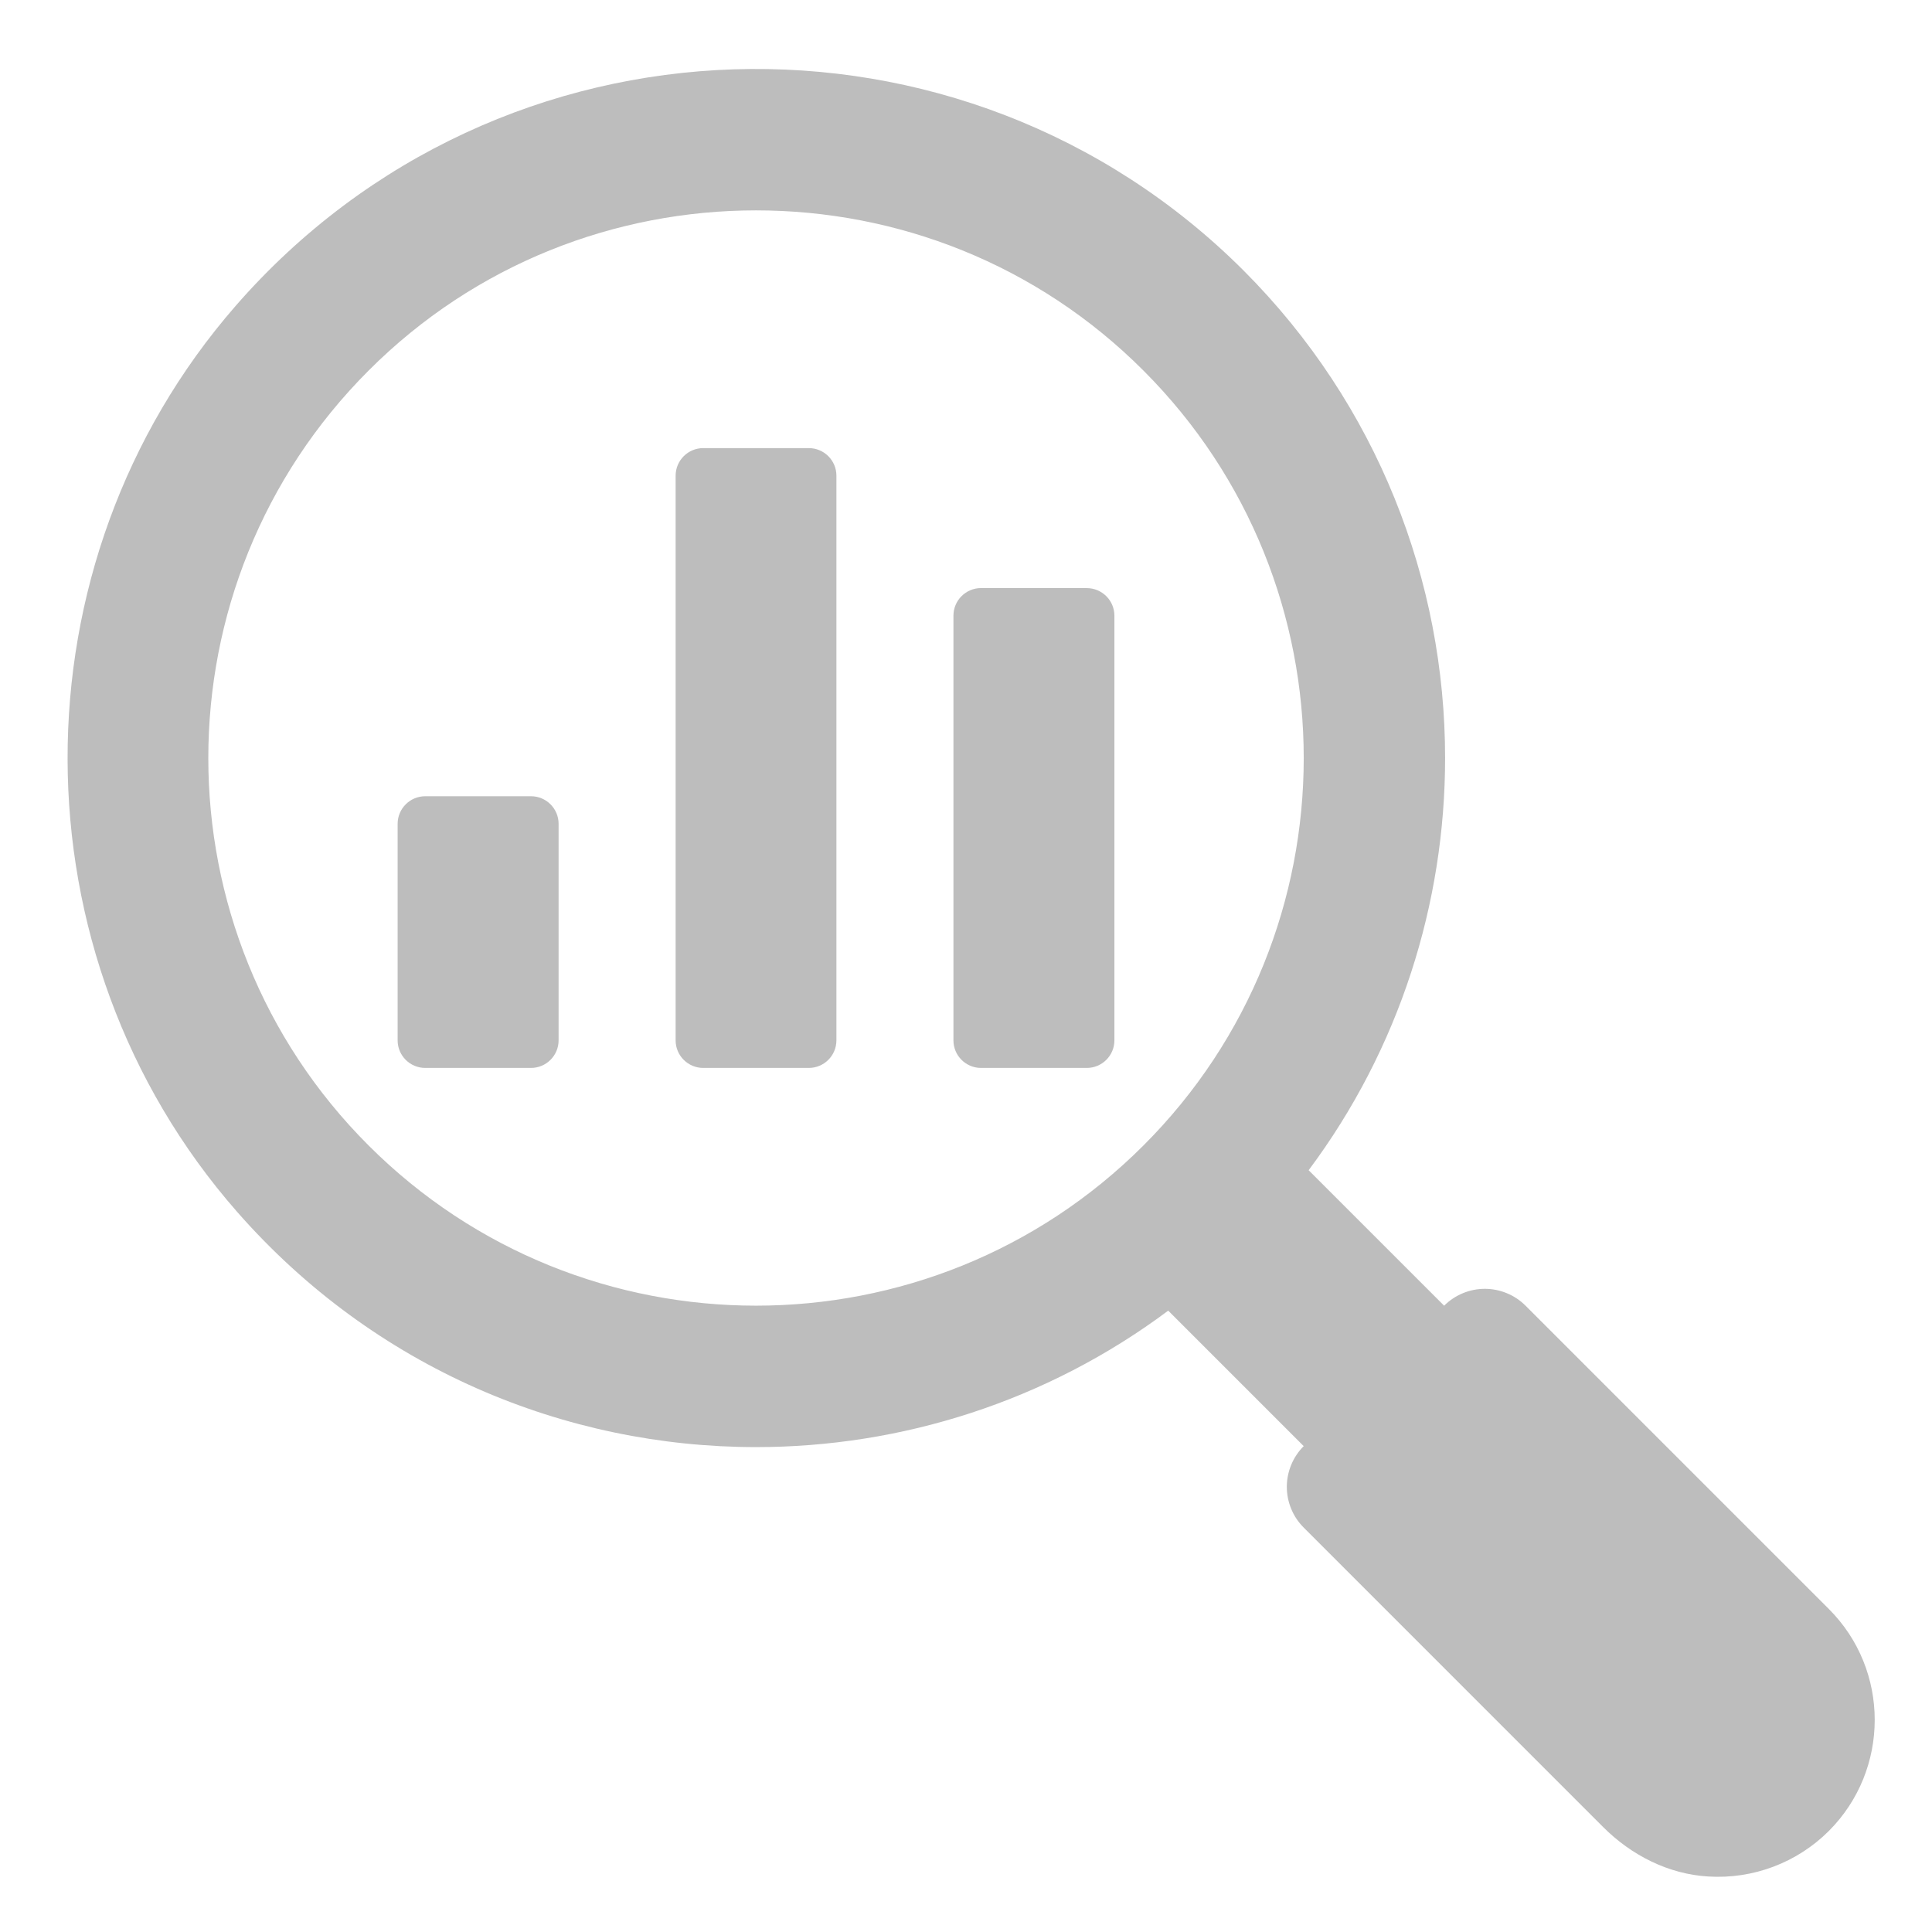 <svg xmlns="http://www.w3.org/2000/svg" width="54" height="54" viewBox="0 0 54 54" fill="none"><path d="M51.118 44.973L42.64 36.495C42.491 36.345 42.313 36.227 42.118 36.146C41.923 36.065 41.714 36.023 41.502 36.023C41.291 36.023 41.081 36.065 40.886 36.146C40.691 36.227 40.513 36.345 40.364 36.495L36.577 32.708C39.119 29.304 40.391 25.245 40.391 21.187C40.391 16.251 38.508 11.316 34.758 7.561C26.925 -0.267 13.98 0.064 6.584 8.552C0.307 15.757 0.327 26.686 6.627 33.871C10.471 38.255 15.805 40.447 21.131 40.447C25.189 40.447 29.248 39.175 32.652 36.633L36.439 40.42C36.289 40.569 36.171 40.747 36.09 40.942C36.009 41.138 35.967 41.347 35.967 41.558C35.967 41.77 36.009 41.979 36.09 42.174C36.171 42.37 36.289 42.547 36.439 42.696L44.81 51.068C45.599 51.857 46.637 52.385 47.751 52.449C48.371 52.487 48.991 52.393 49.572 52.173C50.152 51.954 50.679 51.613 51.118 51.175C52.826 49.462 52.826 46.68 51.118 44.973ZM31.96 32.016C25.993 37.984 16.275 37.989 10.302 32.016C4.329 26.049 4.329 16.331 10.302 10.358C13.286 7.369 17.211 5.88 21.131 5.88C25.056 5.88 28.977 7.369 31.96 10.358C37.933 16.331 37.933 26.049 31.96 32.016Z" fill="#BDBDBD"></path><path d="M27.421 16.438H30.376C30.802 16.438 31.148 16.783 31.148 17.209V29.078C31.148 29.504 30.802 29.849 30.376 29.849H27.421C26.994 29.849 26.649 29.504 26.649 29.078V17.209C26.649 16.782 26.994 16.437 27.421 16.437L27.421 16.438ZM11.886 22.255H14.841C15.268 22.255 15.613 22.601 15.613 23.027V29.078C15.613 29.504 15.267 29.849 14.841 29.849H11.886C11.459 29.849 11.114 29.504 11.114 29.078V23.027C11.114 22.601 11.46 22.255 11.886 22.255ZM19.656 12.525H22.606C23.033 12.525 23.378 12.87 23.378 13.296V29.077C23.378 29.504 23.033 29.849 22.606 29.849H19.656C19.23 29.849 18.884 29.504 18.884 29.078V13.297C18.884 12.87 19.23 12.525 19.656 12.525Z" fill="#BDBDBD"></path></svg>